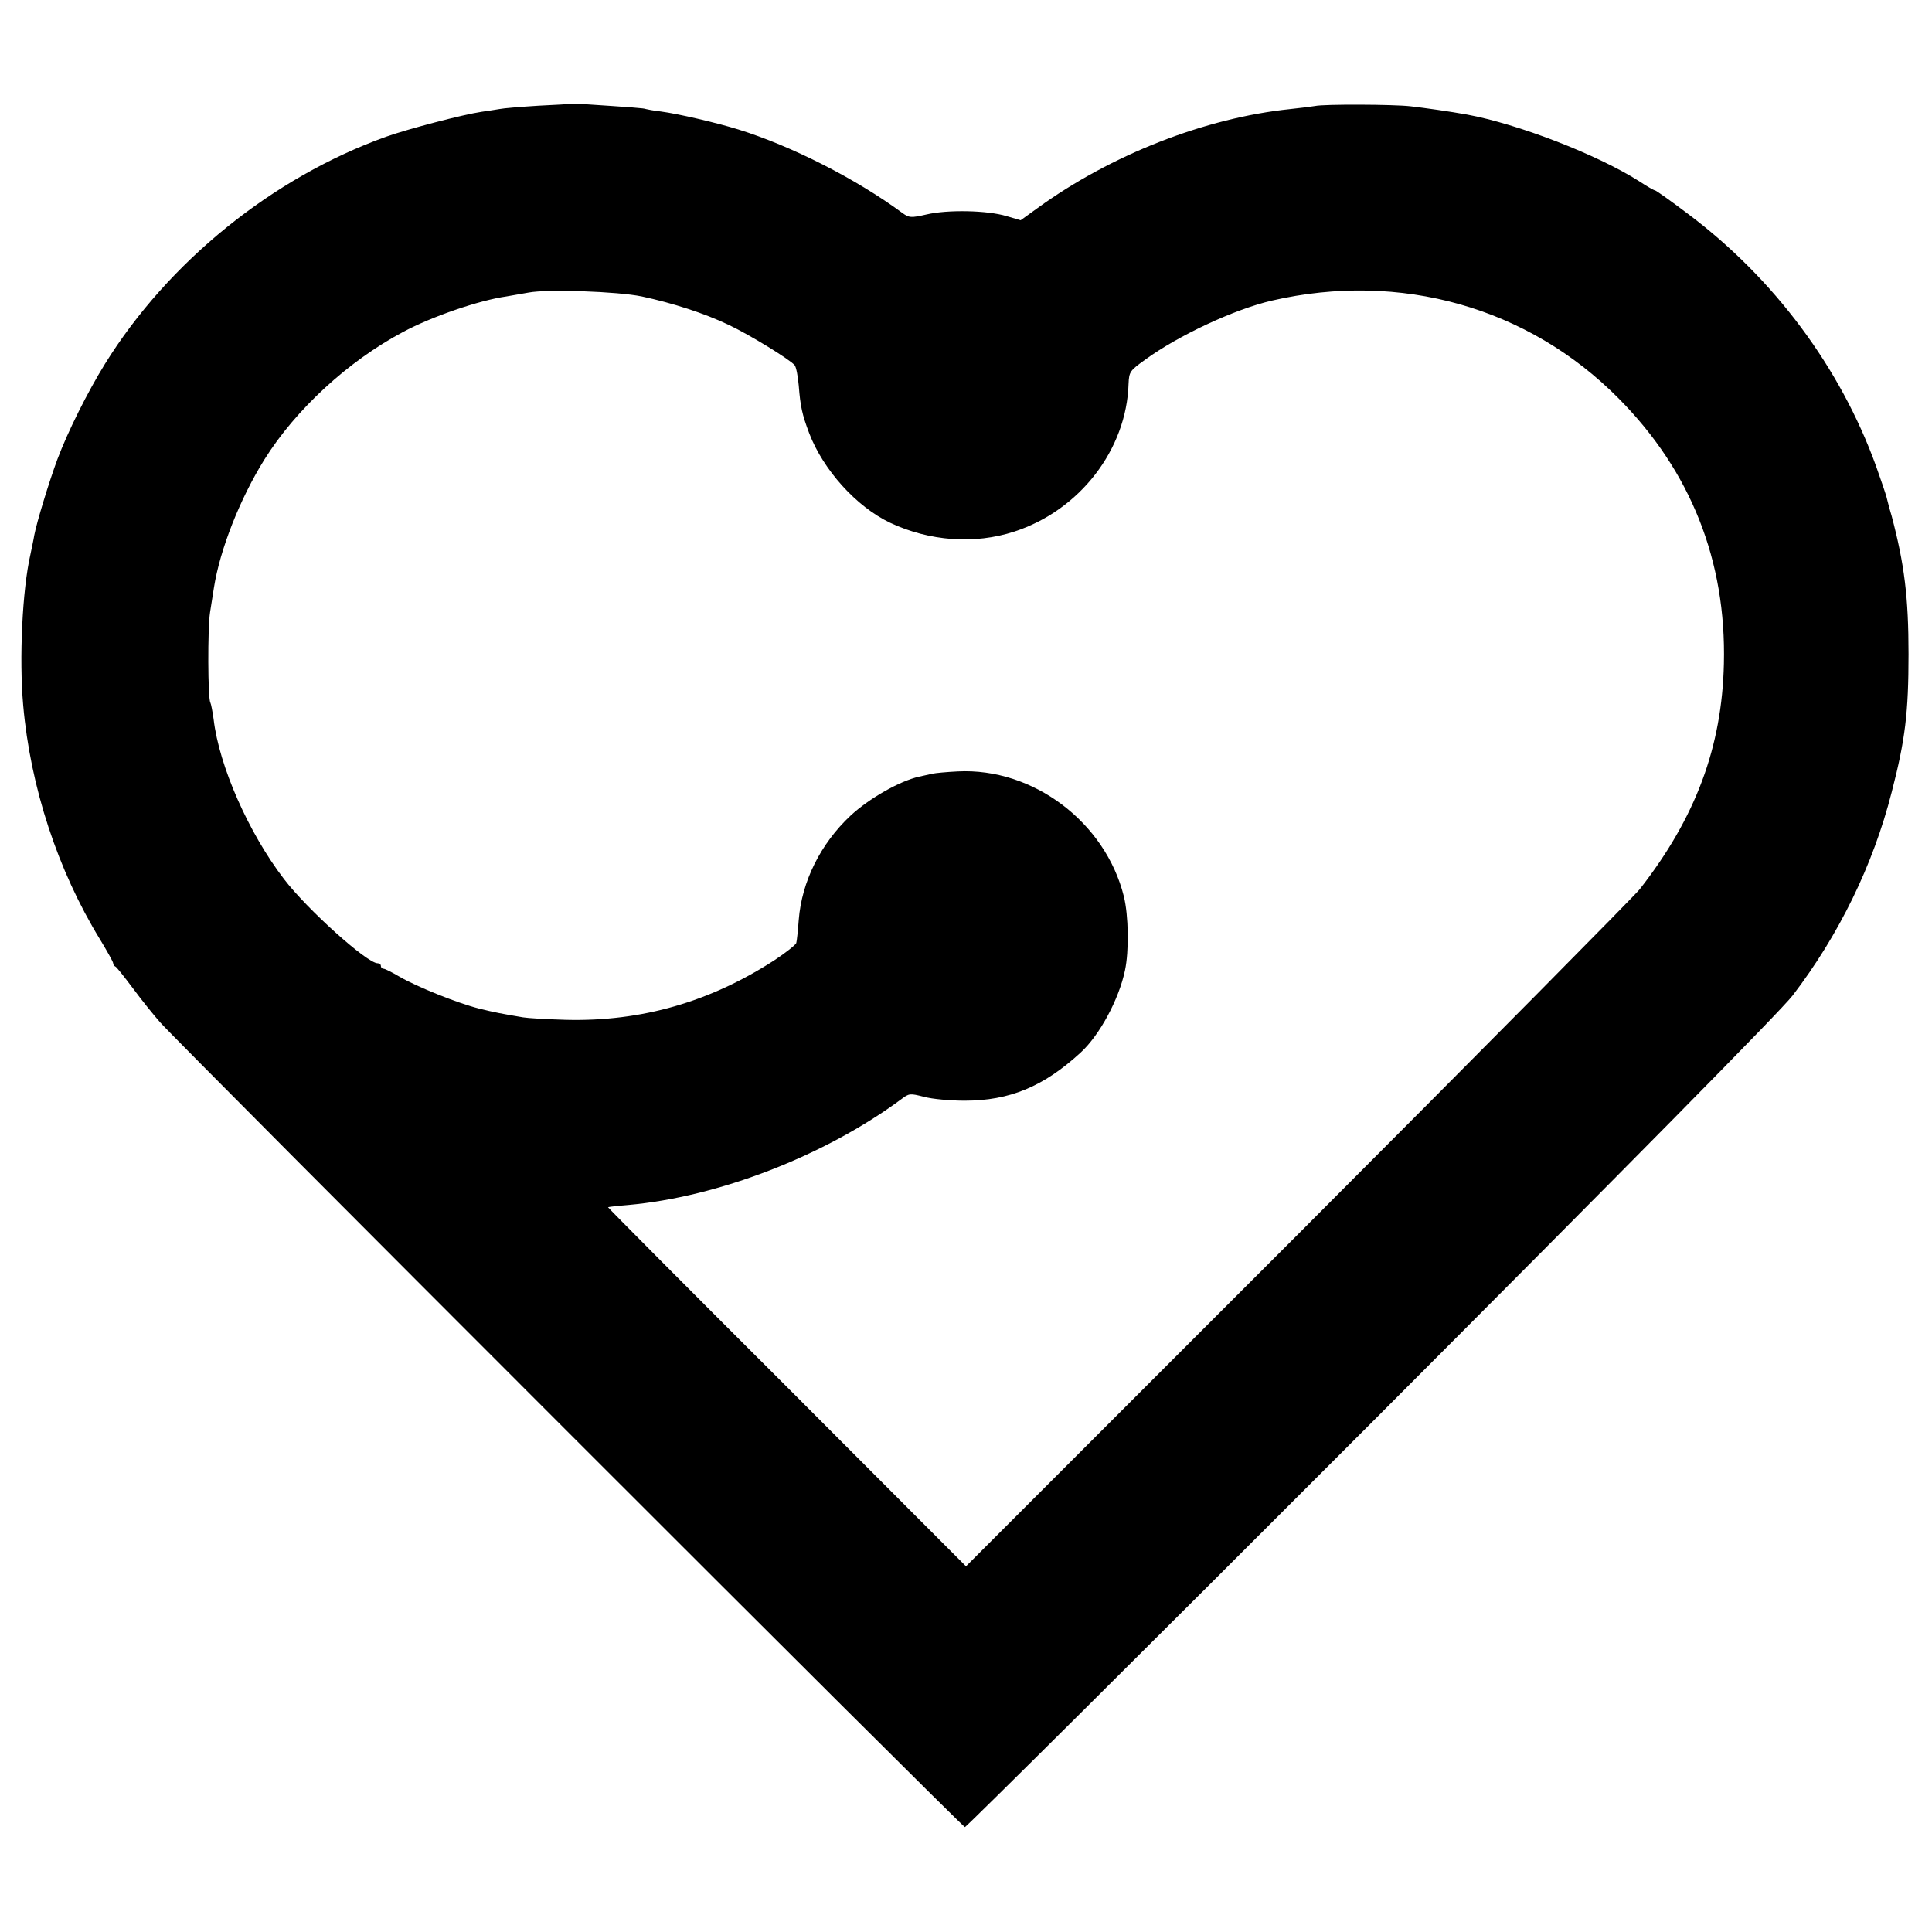 <?xml version="1.0" standalone="no"?>
<!DOCTYPE svg PUBLIC "-//W3C//DTD SVG 20010904//EN"
 "http://www.w3.org/TR/2001/REC-SVG-20010904/DTD/svg10.dtd">
<svg version="1.0" xmlns="http://www.w3.org/2000/svg"
 width="700pt" height="700pt" viewBox="0 0 700 700"
 preserveAspectRatio="xMidYMid meet">
<g transform="translate(0,700) scale(0.1,-0.1)"
fill="#000000" stroke="none">
<path d="M2067 6624 c-1 -1 -54 -4 -117 -7 -63 -4 -126 -9 -140 -12 -13 -2
-42 -7 -65 -10 -68 -10 -266 -62 -345 -90 -411 -147 -790 -453 -1020 -824 -63
-102 -134 -244 -172 -345 -30 -81 -75 -228 -84 -276 -2 -14 -9 -45 -14 -70
-29 -127 -41 -376 -26 -545 26 -297 126 -600 278 -848 26 -43 48 -82 48 -87 0
-5 3 -10 8 -12 4 -1 32 -37 63 -78 31 -42 76 -98 100 -125 74 -83 2906 -2915
2915 -2915 5 0 667 658 1470 1462 928 930 1486 1495 1529 1551 167 218 292
473 359 737 49 189 61 288 61 500 0 206 -15 326 -61 500 -9 30 -17 62 -19 70
-2 8 -19 59 -38 112 -129 356 -369 679 -681 913 -62 47 -116 85 -119 85 -4 0
-30 15 -59 34 -153 97 -439 207 -623 241 -61 11 -152 24 -205 30 -61 7 -314 8
-345 1 -11 -2 -51 -7 -89 -11 -310 -32 -651 -166 -917 -359 l-61 -44 -51 15
c-69 21 -214 24 -290 6 -57 -13 -63 -12 -87 5 -168 124 -402 243 -595 303 -81
25 -219 57 -280 65 -27 3 -52 8 -55 9 -5 3 -46 6 -243 19 -15 1 -29 1 -30 0z
m258 -698 c112 -24 227 -61 315 -103 78 -37 221 -125 239 -146 6 -7 12 -41 15
-74 6 -76 12 -104 38 -173 51 -133 171 -266 293 -324 143 -67 306 -79 450 -32
237 77 407 297 414 536 2 43 5 47 59 86 122 89 326 184 461 215 464 107 929
-24 1256 -355 261 -263 390 -588 381 -961 -7 -302 -102 -557 -305 -817 -20
-25 -577 -588 -1238 -1250 l-1203 -1203 -649 650 c-358 357 -649 650 -648 651
1 1 34 5 72 8 328 29 714 179 990 383 29 22 32 22 83 9 29 -8 95 -14 147 -14
163 0 286 51 420 174 69 63 139 193 161 298 15 70 13 199 -4 268 -67 269 -329
467 -602 453 -41 -2 -82 -6 -90 -8 -8 -2 -31 -7 -50 -11 -71 -16 -181 -79
-248 -141 -109 -102 -177 -239 -188 -378 -3 -40 -7 -78 -9 -84 -3 -7 -38 -35
-79 -62 -233 -151 -482 -223 -756 -216 -69 2 -138 6 -155 9 -77 13 -104 18
-160 32 -79 20 -225 79 -287 115 -27 16 -53 29 -58 29 -6 0 -10 5 -10 10 0 6
-5 10 -12 10 -38 0 -255 195 -339 305 -128 167 -235 409 -255 579 -4 28 -9 55
-12 61 -9 15 -10 268 -1 326 5 30 11 70 14 89 22 140 95 324 183 465 113 181
304 357 502 462 104 56 276 115 375 129 22 4 58 10 80 14 68 13 323 4 410 -14z"/>
</g>
</svg>
